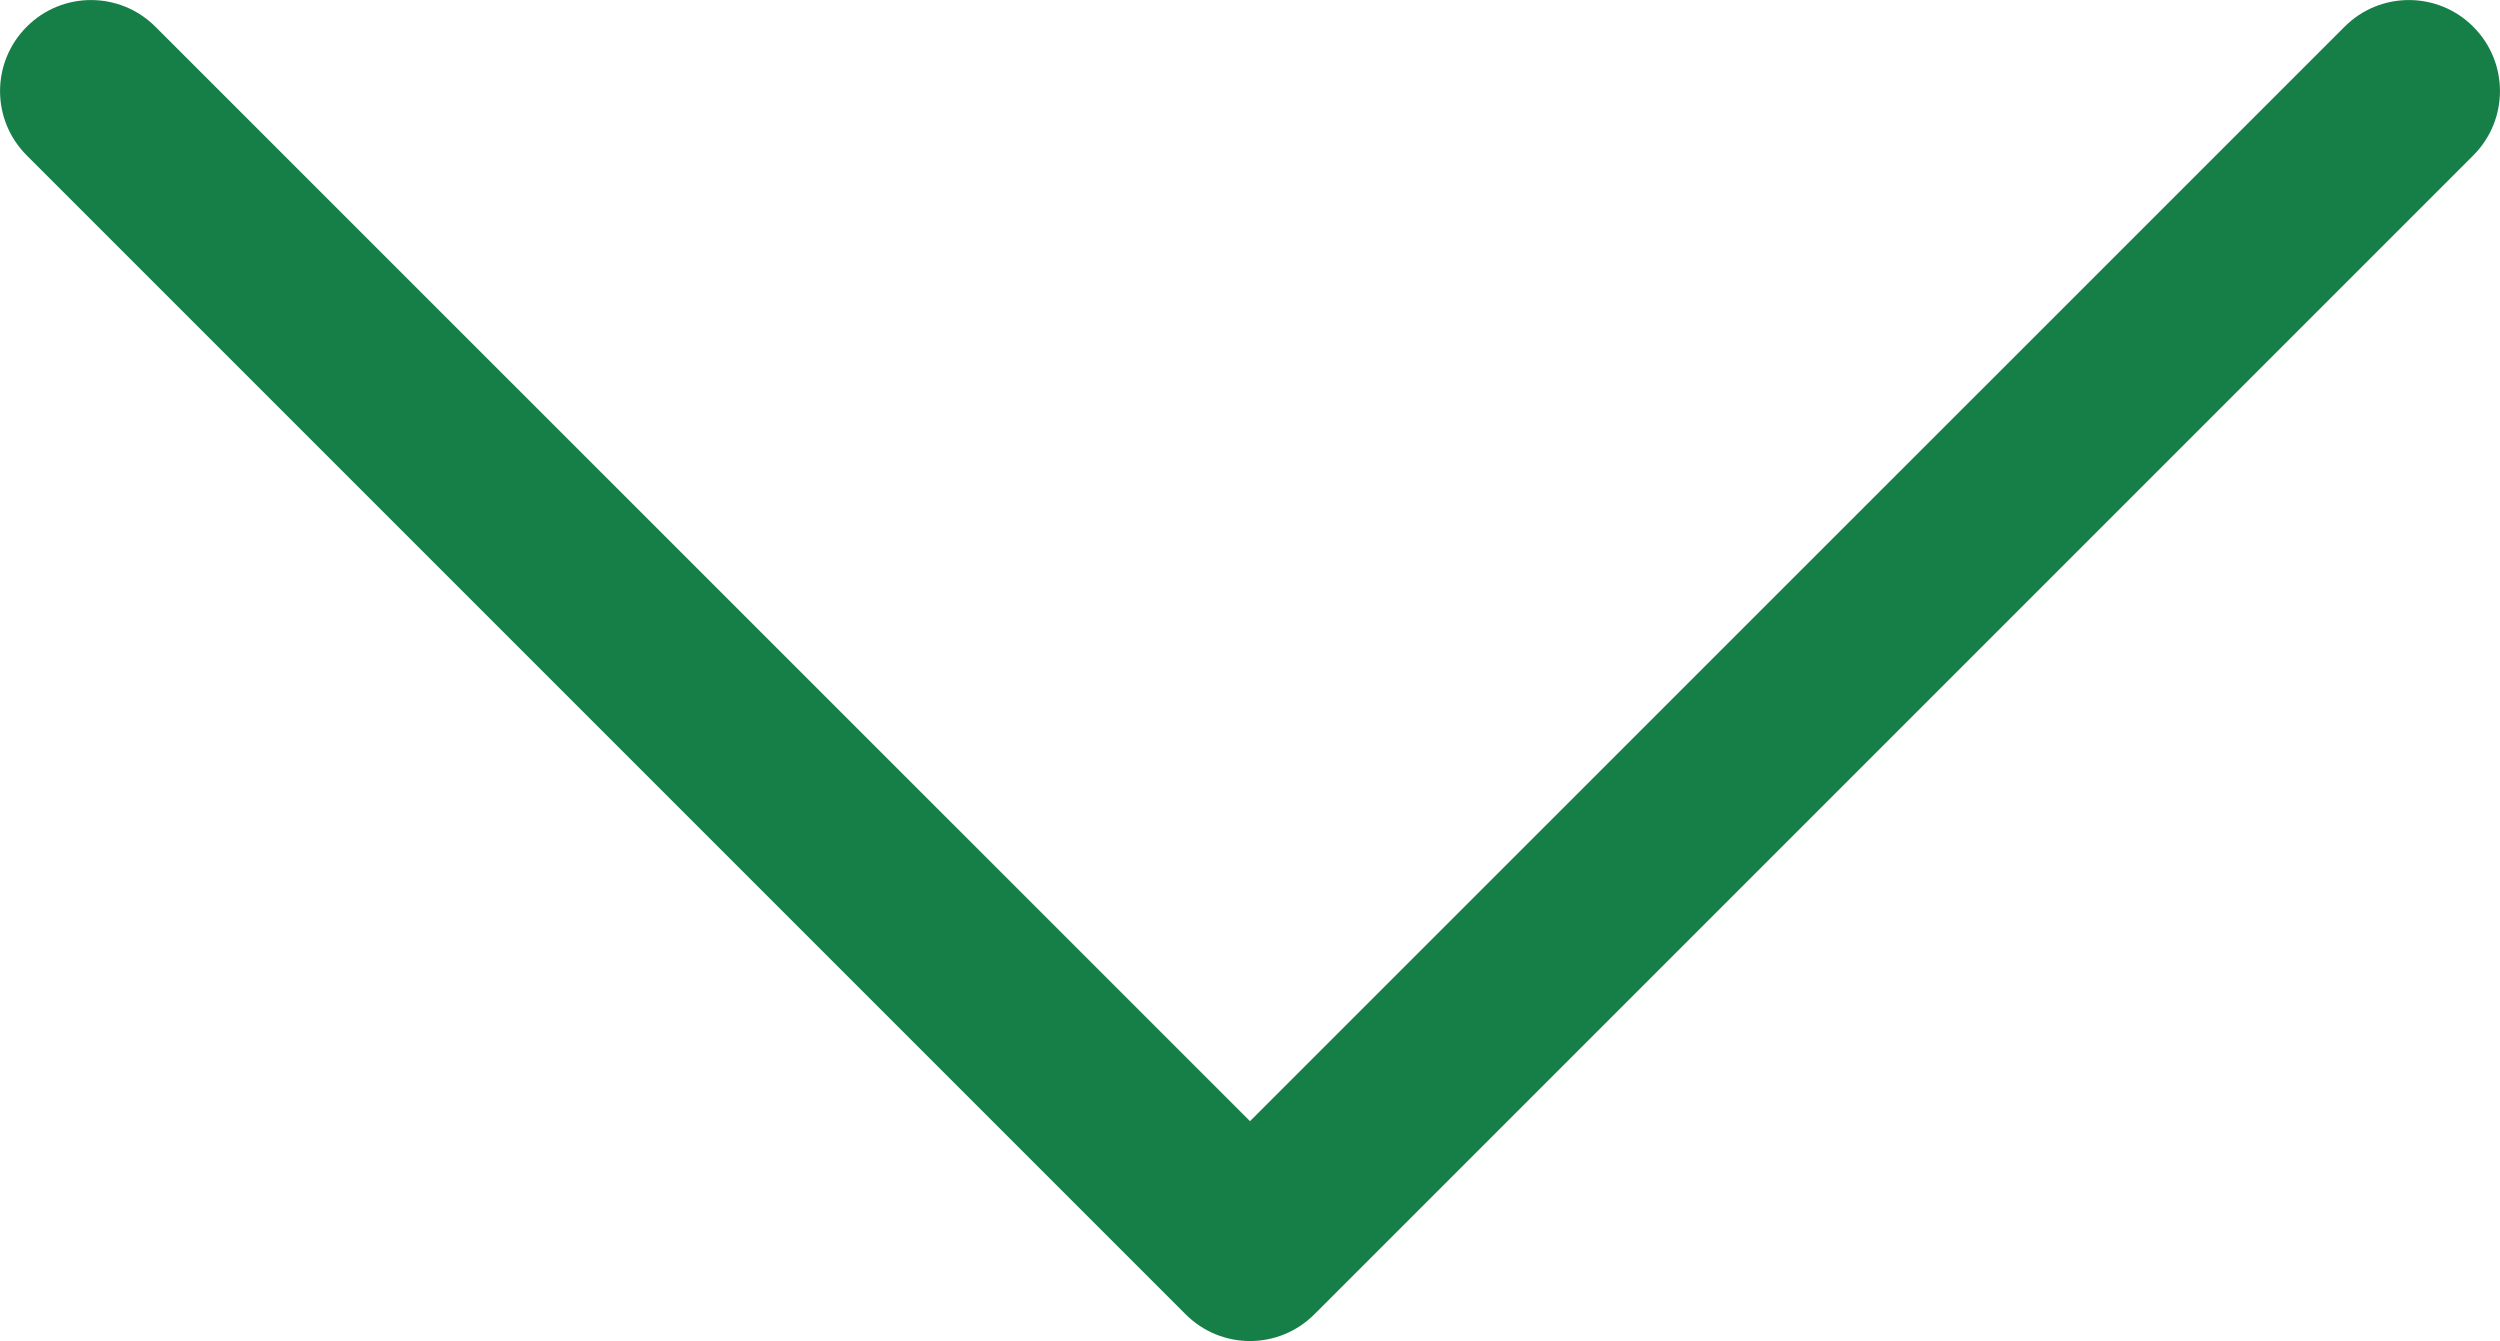 <svg xmlns="http://www.w3.org/2000/svg" xmlns:xlink="http://www.w3.org/1999/xlink" fill="none" version="1.1" width="14.96" height="8.025" viewBox="0 0 14.96 8.025"><g><path d="M7.865,7.865C7.652,8.078,7.308,8.078,7.095,7.865L0.16,0.93C-0.053,0.717,-0.053,0.373,0.16,0.16C0.372,-0.053,0.717,-0.053,0.93,0.16L7.48,6.709L14.03,0.16C14.242,-0.053,14.588,-0.053,14.8,0.16C15.013,0.373,15.013,0.717,14.8,0.93L7.865,7.865Z" fill="#167F48" fill-opacity="1"/></g></svg>